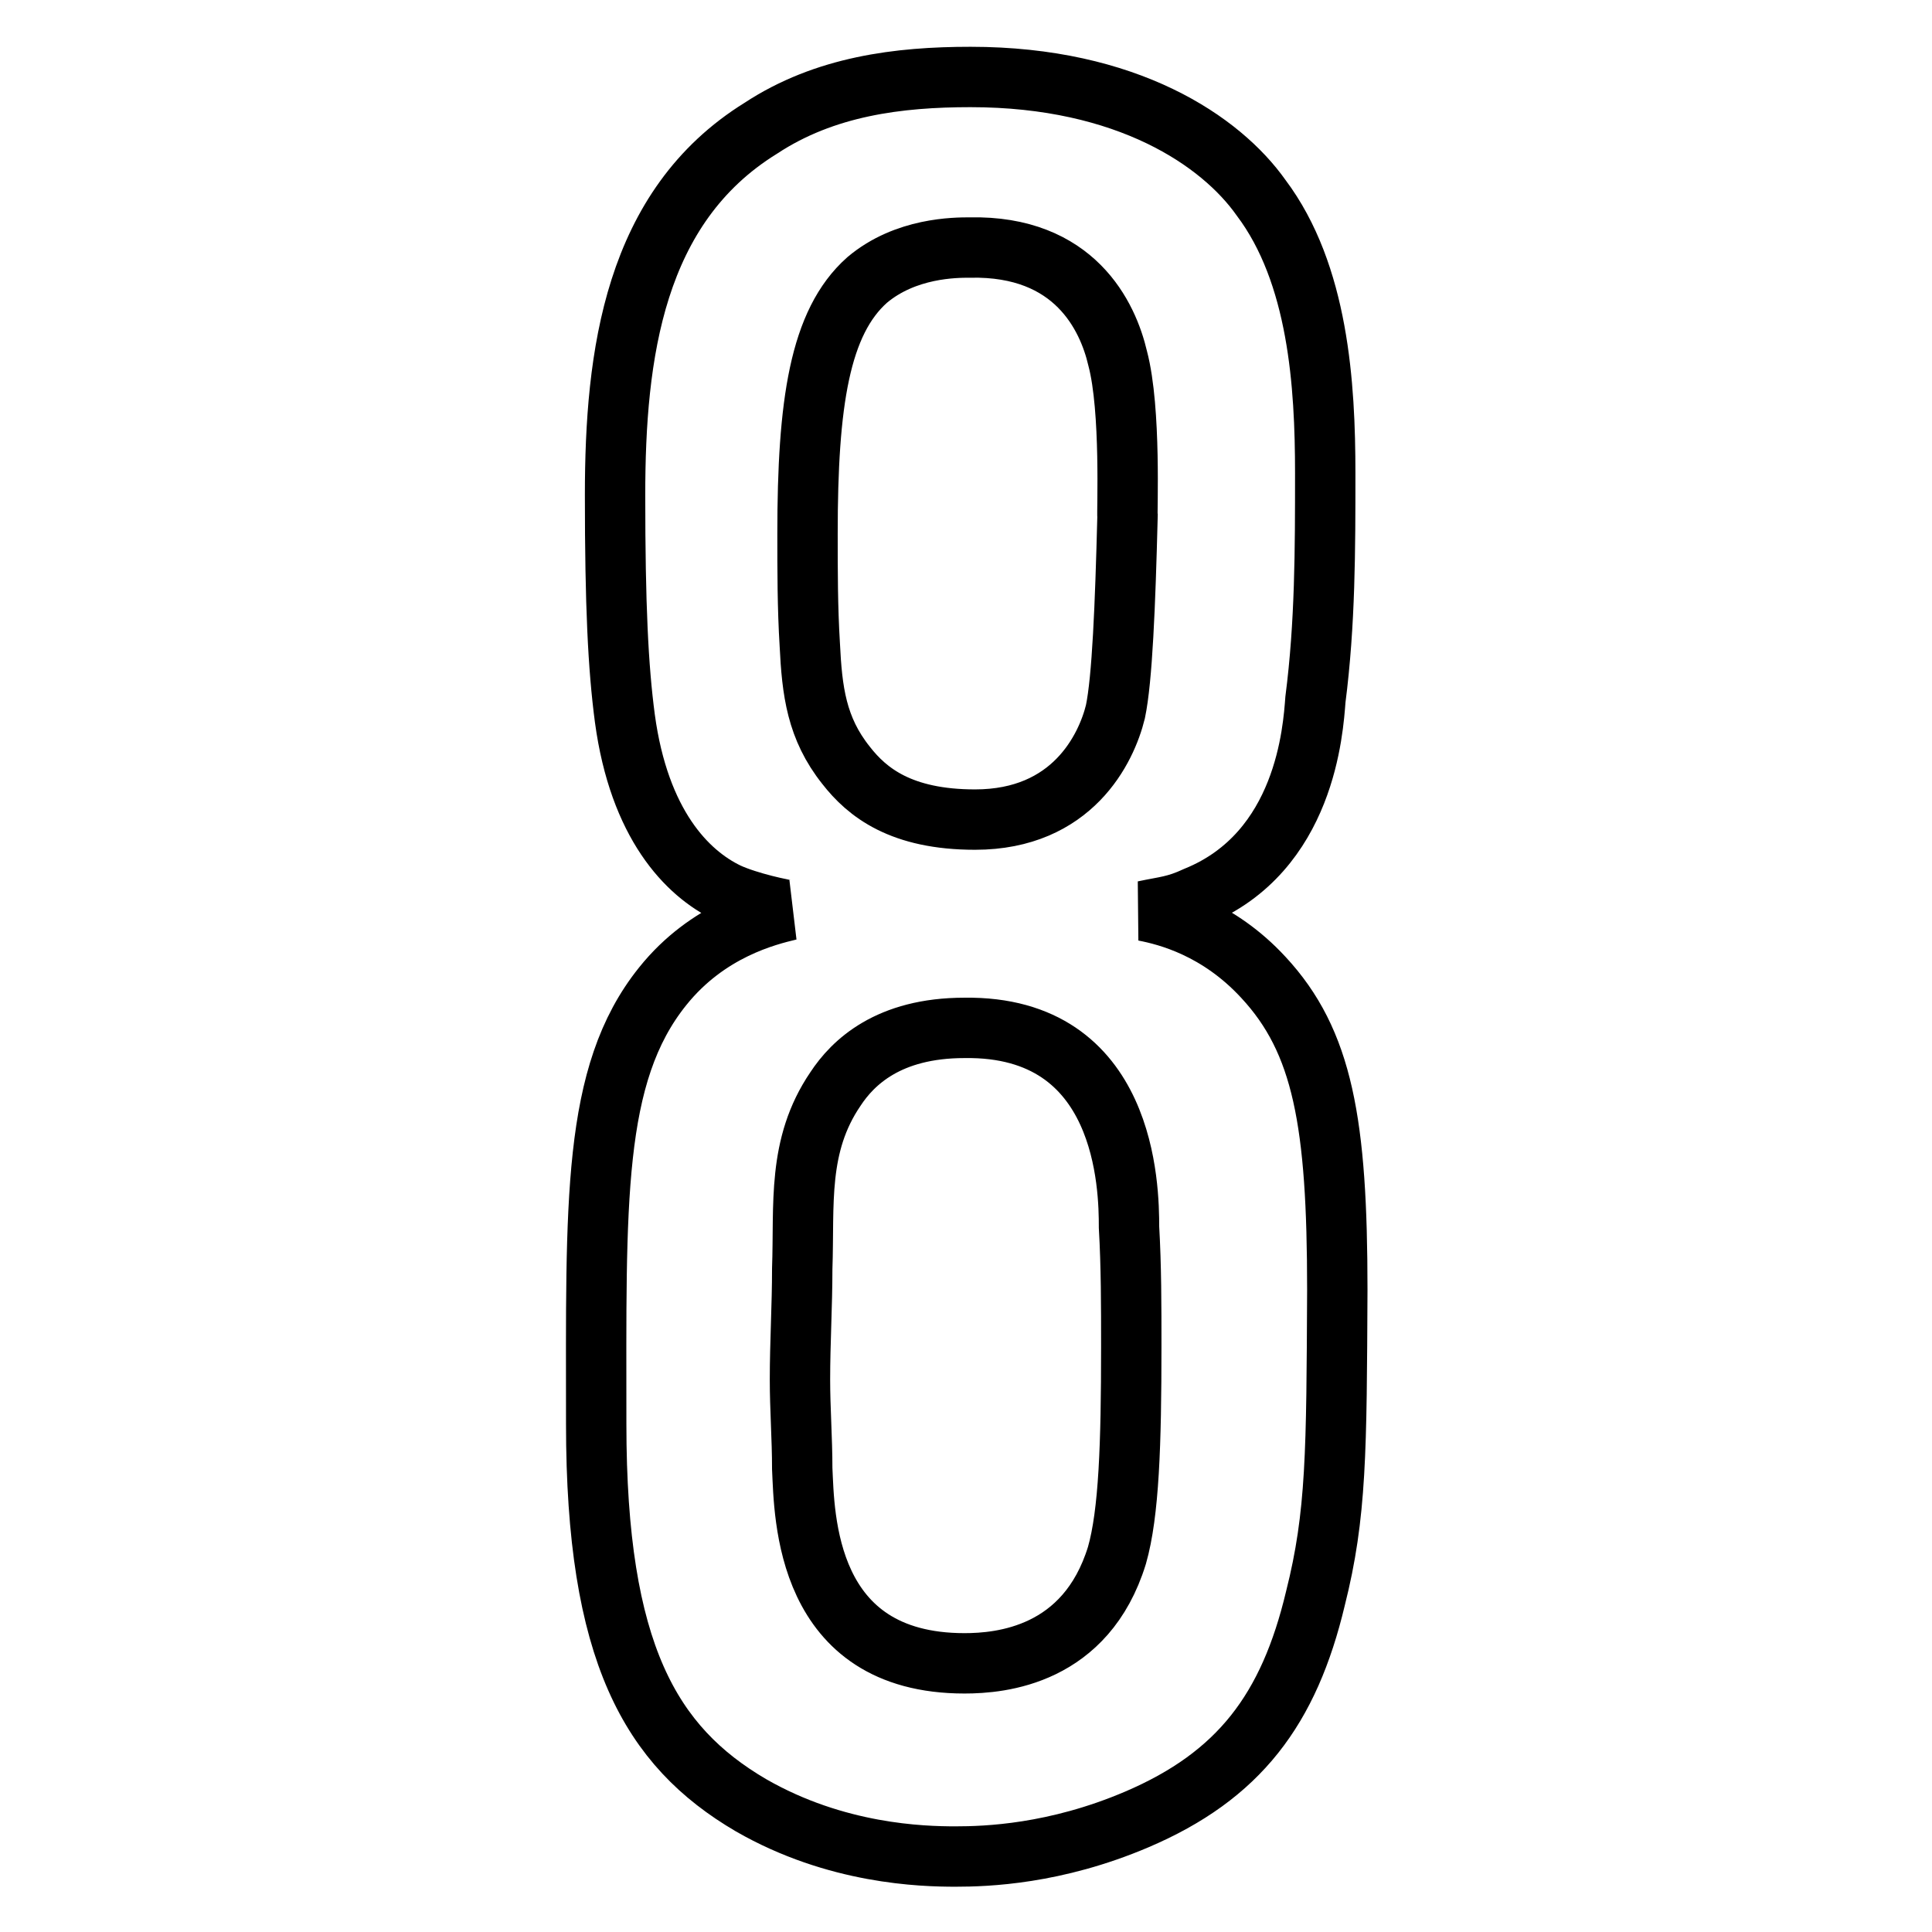 <?xml version="1.0" encoding="utf-8"?>
<!-- Svg Vector Icons : http://www.onlinewebfonts.com/icon -->
<!DOCTYPE svg PUBLIC "-//W3C//DTD SVG 1.1//EN" "http://www.w3.org/Graphics/SVG/1.1/DTD/svg11.dtd">
<svg version="1.1" xmlns="http://www.w3.org/2000/svg" xmlns:xlink="http://www.w3.org/1999/xlink" x="0px" y="0px" viewBox="0 0 256 256" enable-background="new 0 0 256 256" xml:space="preserve">
<g> <path stroke-width="8" fill-opacity="0" stroke="#000000"  d="M174.3,211.8c-3.5,14.7-10.1,23.5-23.7,29.3c-10.8,4.6-19.9,4.9-24,4.9c-4.4,0-15.8-0.3-27.1-6.8 c-13.3-7.8-20.5-20.2-20.5-50.5c0-29.3-0.6-46.3,8.8-58c6-7.5,13.9-9.4,16.8-10.1c-0.6,0-5.4-1-8.2-2.3 c-5.4-2.6-11.7-9.1-13.6-23.1c-0.9-6.8-1.3-15-1.3-29.6c0-18.6,2.5-38.2,19.3-48.6c8.5-5.6,18.3-6.8,27.8-6.8 c20.8,0,33.2,8.5,38.5,16c7.6,10.1,8.5,24.8,8.5,36.5c0,10.1,0,19.9-1.3,30c-0.3,3.9-1.3,20.2-15.8,26.1c-2.8,1.3-4.1,1.3-6.9,1.9 c3.1,0.6,9.8,2.3,15.8,8.8c7.9,8.5,9.8,19.3,9.8,41.4C177.1,192.3,177.1,200.7,174.3,211.8L174.3,211.8z M149.6,162.6 c0-5.2-0.3-26.7-21.8-26.4c-10.1,0-14.8,4.6-17.1,8.1c-5.1,7.5-4.1,15.3-4.4,23.8c0,4.9-0.3,9.8-0.3,14.7c0,3.9,0.3,7.8,0.3,11.8 c0.3,6.2,0.3,25.8,21.5,25.8c4.8,0,16.1-1,20.2-14.3c1.6-5.6,1.9-14.7,1.9-27.7C149.9,173,149.9,167.8,149.6,162.6z M148.1,47.5 c-1.3-5.6-5.7-15-19.6-14.7c-1.9,0-8.5,0-13.6,4.3c-6.3,5.6-7.9,16.3-7.9,33.6c0,4.9,0,9.8,0.3,14.7c0.3,6.2,0.9,11.1,4.8,16 c2.8,3.6,7.3,7.2,17.1,7.2c12.9,0,17.4-9.4,18.6-14.3c0.9-4.3,1.3-14,1.6-25.8C149.3,68,149.9,54.3,148.1,47.5z"/></g>
</svg>